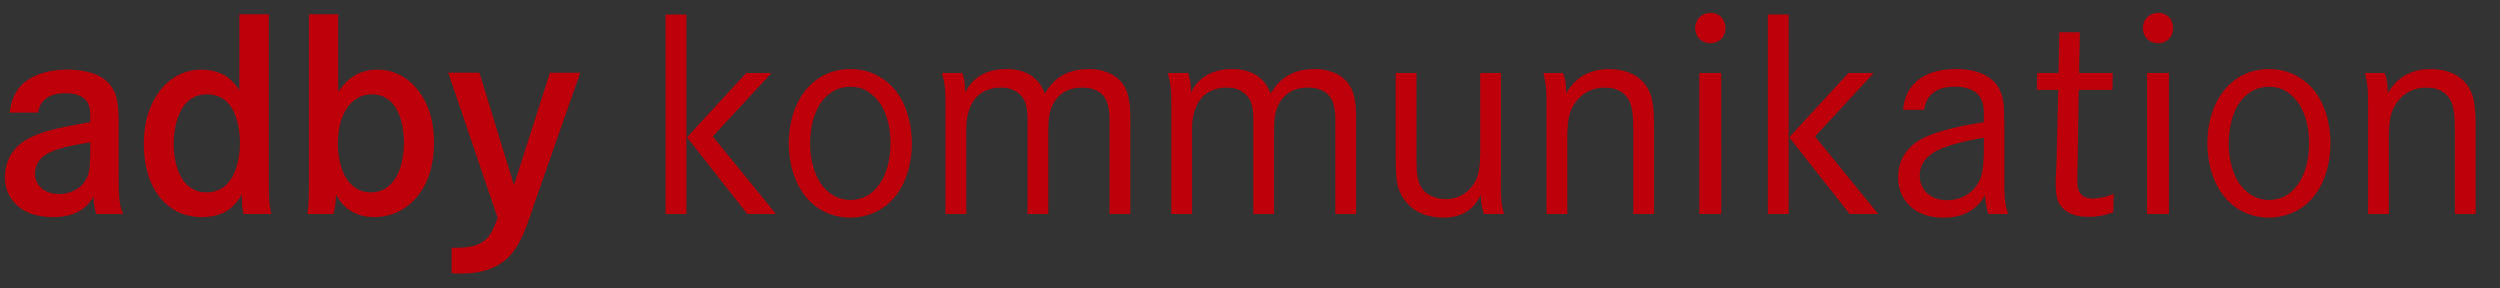<?xml version="1.0" encoding="utf-8"?>
<!-- Generator: Adobe Illustrator 16.0.4, SVG Export Plug-In . SVG Version: 6.00 Build 0)  -->
<!DOCTYPE svg PUBLIC "-//W3C//DTD SVG 1.1//EN" "http://www.w3.org/Graphics/SVG/1.1/DTD/svg11.dtd">
<svg version="1.1" id="Ebene_1" xmlns="http://www.w3.org/2000/svg" xmlns:xlink="http://www.w3.org/1999/xlink" x="0px" y="0px"
	 width="511px" height="58.913px" viewBox="0 0 511 58.913" enable-background="new 0 0 511 58.913" xml:space="preserve">
<rect x="0" y="0" width="511" height="58.913" fill="#333333" stroke="none"/>
<path fill="#BE000A" d="M235.158-239.575c54.596,0,98.858-44.261,98.858-98.858c0-54.598-44.262-98.859-98.858-98.859
	c-54.598,0-98.859,44.261-98.859,98.859C136.299-283.836,180.56-239.575,235.158-239.575L235.158-239.575z"/>
<polygon fill="#FFFFFF" points="205.559,-389.895 235.261,-279.045 264.988,-287.01 235.287,-397.861 205.559,-389.895 "/>
<polygon fill="#FFFFFF" points="183.426,-308.773 294.277,-338.475 286.311,-368.203 175.46,-338.501 183.426,-308.773 "/>
<path fill="#BE000A" d="M434.434-77.008c16.32,0,29.551-13.231,29.551-29.551c0-16.321-13.23-29.553-29.551-29.553
	s-29.553,13.231-29.553,29.553C404.881-90.239,418.113-77.008,434.434-77.008L434.434-77.008z"/>
<polygon fill="#FFFFFF" points="425.584,-121.943 434.463,-88.807 443.352,-91.188 434.473,-124.324 425.584,-121.943 "/>
<polygon fill="#FFFFFF" points="418.969,-97.693 452.105,-106.572 449.725,-115.458 416.588,-106.58 418.969,-97.693 "/>
<path fill="#67676B" d="M49.191-73.237c0.234-1.326,1.053-2.69,3.861-2.69c1.287,0,2.73,0.351,3.198,1.716
	c0.156,0.468,0.195,0.819,0.195,1.755v0.546c-2.73,0.507-6.747,1.053-9.165,2.613c-2.418,1.599-2.691,3.978-2.691,4.992
	c0,1.521,0.507,2.457,0.858,2.964c1.716,2.651,5.148,2.612,5.889,2.612c3.354,0,4.836-1.56,5.577-2.847c0,0.702,0,1.131,0.351,2.418
	h3.744c-0.507-1.131-0.624-2.301-0.624-4.719v-7.683c0.039-2.106-0.156-3.472-0.507-4.368c-0.507-1.287-1.482-1.95-1.911-2.224
	c-1.755-1.053-4.212-1.053-4.68-1.053c-0.624,0-5.265-0.039-7.137,3.12c-0.351,0.585-0.702,1.365-0.897,2.847H49.191L49.191-73.237z
	 M56.445-67.582c-0.039,2.223-0.156,3.12-0.897,4.095c-1.131,1.443-2.886,1.561-3.432,1.561c-1.716,0-2.574-0.819-2.964-1.404
	c-0.234-0.39-0.39-0.936-0.39-1.404c0-0.741,0.312-1.56,0.819-2.105c1.131-1.17,3.354-1.716,6.864-2.263V-67.582L56.445-67.582z
	 M81.235-86.887H77.14v10.568c-0.156-0.272-0.663-1.053-1.443-1.677c-1.404-1.131-3.237-1.209-3.822-1.209
	c-3.939,0-6.552,3.003-7.527,6.552c-0.468,1.678-0.468,3.276-0.468,3.861c0,3.549,1.17,7.488,4.602,9.282
	c1.443,0.741,2.925,0.779,3.51,0.779c3.51,0,4.797-1.949,5.538-3.197c0,0.272-0.039,0.507-0.039,0.74c0,0.976,0.156,1.6,0.234,2.028
	h3.861c-0.39-1.716-0.351-2.769-0.351-6.006V-86.887L81.235-86.887z M72.577-75.772c3.315-0.038,4.056,2.965,4.29,3.861
	c0.351,1.326,0.351,2.418,0.351,2.925c0,0.234,0.117,6.825-4.641,6.825c-0.975,0-1.56-0.272-1.911-0.468
	c-2.691-1.443-2.652-6.006-2.652-6.24C68.014-68.986,67.897-75.733,72.577-75.772L72.577-75.772z M86.805-86.887v22.386
	c0,2.691,0,4.056-0.234,5.343h3.627c0.351-1.287,0.351-2.066,0.351-2.69c0.312,0.507,0.468,0.779,0.897,1.286
	c1.17,1.287,2.691,1.833,4.407,1.833c3.9,0,6.669-2.651,7.761-6.239c0.39-1.326,0.546-2.613,0.546-4.018
	c0-3.705-1.053-5.771-1.989-7.059c-1.989-2.77-4.524-3.159-5.85-3.159c-3.276,0-4.758,2.106-5.46,3.081v-10.764H86.805
	L86.805-86.887z M95.619-75.772c3.51,0.078,4.368,3.939,4.368,6.708c0,0.352,0.078,4.798-2.613,6.396
	c-0.819,0.468-1.638,0.507-1.95,0.507c-0.702,0-1.95-0.117-3.042-1.404c-1.521-1.872-1.56-4.719-1.56-5.265
	C90.822-73.705,93.123-75.811,95.619-75.772L95.619-75.772z M106.851-78.775l6.864,20.163c-0.741,1.95-1.131,2.691-2.067,3.315
	c-1.17,0.818-3.003,0.857-4.329,0.818v3.55c0.429,0.039,0.897,0.039,1.326,0.039c3.432,0,5.304-1.093,6.435-2.146
	c1.131-1.092,1.95-2.418,3.003-5.46c0.195-0.546,0.39-1.053,0.546-1.599l6.552-18.682h-4.212l-4.992,15.601l-4.797-15.601H106.851
	L106.851-78.775z M148.223-78.736l-8.229,8.932l8.385,10.646h3.978l-8.775-10.764l8.151-8.814H148.223L148.223-78.736z
	 M137.03-86.848v27.689h2.886v-27.689H137.03L137.03-86.848z M154.133-68.986c0,3.627,1.326,7.566,4.719,9.399
	c1.599,0.857,3.198,0.936,3.822,0.936c0.741,0,2.613-0.116,4.407-1.287c2.964-1.91,4.134-5.654,4.134-9.009
	c0-1.248-0.117-6.786-4.524-9.282c-0.624-0.39-2.028-1.053-4.017-1.053c-2.184,0-3.705,0.819-4.407,1.287
	C155.303-76.006,154.133-72.379,154.133-68.986L154.133-68.986z M157.097-68.947c0-0.624,0-4.797,2.613-6.863
	c0.468-0.352,1.443-1.015,2.964-1.015c1.56,0,2.457,0.624,2.925,1.015c2.652,2.066,2.652,6.122,2.652,6.824
	c0,3.939-1.521,6.123-2.925,7.099c-1.092,0.701-2.106,0.779-2.652,0.779c-1.521,0-2.535-0.701-2.964-1.053
	C157.097-64.229,157.097-68.323,157.097-68.947L157.097-68.947z M175.381-78.736c0.546,1.755,0.507,2.73,0.507,6.045v13.533h2.886
	v-11.427c0-0.546-0.078-2.379,0.819-3.979c1.092-1.988,3.276-2.145,3.939-2.145c1.053,0,1.638,0.234,2.028,0.468
	c1.56,0.858,1.716,2.418,1.716,4.018v13.064h2.886v-11.583c0-1.442,0.078-2.847,0.897-4.095c0.897-1.326,2.223-1.872,3.783-1.872
	c0.351,0,1.404,0,2.34,0.585c0.858,0.546,1.404,1.482,1.482,3.51v13.455h2.886V-71.17c0-1.716,0.117-4.057-0.78-5.616
	c-0.312-0.624-1.131-1.677-2.808-2.184c-0.975-0.312-1.755-0.312-2.184-0.312c-3.822,0-5.304,2.106-6.084,3.394
	c-0.117-0.234-0.39-0.976-0.975-1.678c-0.078-0.078-0.507-0.507-0.897-0.779c-1.365-0.937-2.964-0.937-3.51-0.937
	c-1.755,0-3.549,0.507-4.758,1.872c-0.468,0.507-0.819,1.17-0.936,1.365c0-0.975-0.078-1.794-0.39-2.691H175.381L175.381-78.736z
	 M206.731-78.736c0.546,1.755,0.507,2.73,0.507,6.045v13.533h2.886v-11.427c0-0.546-0.078-2.379,0.819-3.979
	c1.092-1.988,3.276-2.145,3.939-2.145c1.053,0,1.638,0.234,2.028,0.468c1.56,0.858,1.716,2.418,1.716,4.018v13.064h2.886v-11.583
	c0-1.442,0.078-2.847,0.897-4.095c0.897-1.326,2.223-1.872,3.783-1.872c0.351,0,1.404,0,2.34,0.585
	c0.858,0.546,1.404,1.482,1.482,3.51v13.455h2.886V-71.17c0-1.716,0.117-4.057-0.78-5.616c-0.312-0.624-1.131-1.677-2.808-2.184
	c-0.975-0.312-1.755-0.312-2.184-0.312c-3.822,0-5.304,2.106-6.084,3.394c-0.117-0.234-0.39-0.976-0.975-1.678
	c-0.078-0.078-0.507-0.507-0.897-0.779c-1.365-0.937-2.964-0.937-3.51-0.937c-1.755,0-3.549,0.507-4.758,1.872
	c-0.468,0.507-0.819,1.17-0.936,1.365c0-0.975-0.078-1.794-0.39-2.691H206.731L206.731-78.736z M238.392-78.736v11.974
	c0.039,2.145,0.078,3.12,0.429,4.134c0.312,0.896,1.209,2.729,3.627,3.588c0.39,0.117,1.326,0.39,2.535,0.39
	c3.354,0,4.602-1.872,5.226-3.12c0.039,1.015,0.117,1.639,0.429,2.613h2.808c-0.545-1.833-0.428-2.613-0.428-5.928v-13.65h-2.887
	v11.115c-0.039,1.443-0.039,2.925-0.858,4.212c-0.39,0.624-0.819,1.015-1.053,1.209c-1.131,0.897-2.379,0.976-2.847,0.976
	c-0.351,0-1.248-0.039-2.106-0.469c-2.028-0.975-1.95-3.158-1.989-5.069v-11.974H238.392L238.392-78.736z M258.904-78.736
	c0.508,2.067,0.43,2.964,0.43,6.669v12.909h2.887v-10.959c0.037-1.638,0.115-3.198,1.17-4.602c0.975-1.326,2.418-1.989,4.055-1.989
	c1.873,0,2.77,0.858,3.199,1.521c0.662,1.054,0.74,2.418,0.74,4.953v11.076h2.887V-70.39c0-2.302-0.039-3.511-0.273-4.603
	c-0.896-4.017-4.719-4.29-5.967-4.29c-3.666,0-5.266,2.146-5.967,3.354c0-1.482-0.156-2.067-0.43-2.809H258.904L258.904-78.736z
	 M280.549-78.736v19.578h3.043v-19.578H280.549L280.549-78.736z M281.992-87.082c-0.271,0-1.248,0.156-1.754,1.053
	c-0.078,0.195-0.273,0.546-0.273,1.053c0,0.234,0.078,0.976,0.584,1.482c0.352,0.39,0.977,0.624,1.521,0.624
	c1.209,0,2.107-0.858,2.107-2.067c0-0.351-0.078-1.521-1.248-1.988C282.812-86.965,282.422-87.121,281.992-87.082L281.992-87.082z
	 M301.258-78.736l-8.229,8.932l8.385,10.646h3.979l-8.775-10.764l8.152-8.814H301.258L301.258-78.736z M290.066-86.848v27.689h2.885
	v-27.689H290.066L290.066-86.848z M311.742-73.627c0.506-3.198,3.393-3.198,4.367-3.198c1.482,0,3.16,0.429,3.705,2.028
	c0.195,0.546,0.234,0.896,0.234,2.027v0.858c-2.613,0.429-6.902,1.17-9.242,2.691c-2.379,1.599-2.652,3.821-2.652,4.914
	c0,2.69,1.443,3.978,2.34,4.602c0.701,0.468,1.949,1.053,3.979,1.053c2.379,0,3.705-0.818,4.484-1.521
	c0.584-0.507,0.896-0.937,1.248-1.6c0.117,1.17,0.117,1.443,0.467,2.613h2.77c-0.467-1.287-0.584-2.457-0.545-5.147v-7.332
	c-0.039-2.224-0.039-3.237-0.43-4.251c-1.209-3.472-5.615-3.394-6.279-3.394c-4.328,0-6.24,1.95-6.941,3.822
	c-0.312,0.78-0.391,1.599-0.391,1.833H311.742L311.742-73.627z M320.049-67.816c-0.039,2.457-0.234,3.511-0.936,4.603
	c-0.936,1.442-2.496,2.145-4.174,2.145c-2.066,0-3.783-1.209-3.783-3.432c-0.039-2.379,2.223-3.394,2.73-3.627
	c1.248-0.546,3.119-1.092,6.162-1.638V-67.816L320.049-67.816z M333.27-78.736l0.117-5.654h-2.848l-0.117,5.654h-2.963l-0.039,2.34
	h2.963l-0.232,9.867c-0.039,1.015-0.117,2.067-0.117,3.12c0,1.209,0.117,1.95,0.312,2.457c0.467,1.092,1.637,2.185,4.211,2.185
	c1.326,0,2.223-0.195,3.471-0.624l0.039-2.574c-1.209,0.546-2.379,0.663-2.846,0.663c-0.312,0-1.482,0-1.951-1.015
	c-0.156-0.272-0.195-0.585-0.234-1.287c0-0.975,0-1.91,0.039-2.847l0.156-9.945h4.68l0.039-2.34H333.27L333.27-78.736z
	 M342.707-78.736v19.578h3.043v-19.578H342.707L342.707-78.736z M344.15-87.082c-0.273,0-1.248,0.156-1.754,1.053
	c-0.078,0.195-0.273,0.546-0.273,1.053c0,0.234,0.078,0.976,0.584,1.482c0.352,0.39,0.977,0.624,1.521,0.624
	c1.209,0,2.105-0.858,2.105-2.067c0-0.351-0.078-1.521-1.248-1.988C344.971-86.965,344.58-87.121,344.15-87.082L344.15-87.082z
	 M351.092-68.986c0,3.627,1.326,7.566,4.719,9.399c1.6,0.857,3.197,0.936,3.822,0.936c0.74,0,2.613-0.116,4.406-1.287
	c2.965-1.91,4.135-5.654,4.135-9.009c0-1.248-0.117-6.786-4.523-9.282c-0.625-0.39-2.029-1.053-4.018-1.053
	c-2.184,0-3.705,0.819-4.406,1.287C352.262-76.006,351.092-72.379,351.092-68.986L351.092-68.986z M354.057-68.947
	c0-0.624,0-4.797,2.611-6.863c0.469-0.352,1.443-1.015,2.965-1.015c1.561,0,2.457,0.624,2.926,1.015
	c2.65,2.066,2.65,6.122,2.65,6.824c0,3.939-1.52,6.123-2.924,7.099c-1.092,0.701-2.105,0.779-2.652,0.779
	c-1.521,0-2.535-0.701-2.965-1.053C354.057-64.229,354.057-68.323,354.057-68.947L354.057-68.947z M372.971-78.736
	c0.508,2.067,0.43,2.964,0.43,6.669v12.909h2.885v-10.959c0.039-1.638,0.117-3.198,1.17-4.602c0.977-1.326,2.418-1.989,4.057-1.989
	c1.871,0,2.77,0.858,3.197,1.521c0.664,1.054,0.742,2.418,0.742,4.953v11.076h2.885V-70.39c0-2.302-0.039-3.511-0.271-4.603
	c-0.898-4.017-4.719-4.29-5.967-4.29c-3.666,0-5.266,2.146-5.969,3.354c0-1.482-0.154-2.067-0.428-2.809H372.971L372.971-78.736z"/>
<path fill="#BE000A" d="M7.775,23.013c0.345-1.952,1.55-3.961,5.684-3.961c1.895,0,4.019,0.518,4.708,2.526
	c0.229,0.688,0.287,1.206,0.287,2.584v0.804c-4.02,0.746-9.933,1.55-13.493,3.847C1.402,31.167,1,34.669,1,36.162
	c0,2.239,0.746,3.617,1.263,4.363c2.526,3.904,7.579,3.847,8.67,3.847c4.938,0,7.119-2.296,8.21-4.191c0,1.033,0,1.665,0.517,3.561
	h5.512c-0.746-1.665-0.918-3.389-0.918-6.948V25.482c0.058-3.101-0.229-5.11-0.747-6.431c-0.746-1.895-2.182-2.871-2.813-3.272
	c-2.583-1.551-6.201-1.551-6.89-1.551c-0.919,0-7.751-0.058-10.507,4.594c-0.517,0.86-1.033,2.01-1.32,4.19H7.775L7.775,23.013z
	 M18.455,31.339c-0.058,3.273-0.23,4.593-1.321,6.029c-1.665,2.124-4.249,2.296-5.053,2.296c-2.526,0-3.79-1.206-4.363-2.067
	c-0.345-0.573-0.574-1.378-0.574-2.066c0-1.092,0.459-2.296,1.206-3.101c1.665-1.723,4.938-2.526,10.105-3.33V31.339L18.455,31.339z
	 M54.951,2.918h-6.029v15.56c-0.229-0.401-0.976-1.551-2.125-2.469c-2.067-1.665-4.766-1.78-5.626-1.78
	c-5.799,0-9.646,4.422-11.082,9.646C29.4,26.344,29.4,28.698,29.4,29.559c0,5.226,1.723,11.024,6.775,13.665
	c2.124,1.092,4.306,1.148,5.167,1.148c5.167,0,7.062-2.87,8.153-4.708c0,0.402-0.058,0.747-0.058,1.091
	c0,1.437,0.23,2.354,0.345,2.986h5.685c-0.575-2.527-0.517-4.077-0.517-8.842V2.918L54.951,2.918z M42.204,19.281
	c4.88-0.058,5.971,4.363,6.316,5.685c0.517,1.952,0.517,3.56,0.517,4.306c0,0.345,0.172,10.049-6.833,10.049
	c-1.435,0-2.296-0.402-2.813-0.689c-3.961-2.125-3.904-8.842-3.904-9.187C35.486,29.271,35.314,19.339,42.204,19.281L42.204,19.281z
	 M63.151,2.918v32.957c0,3.961,0,5.971-0.344,7.866h5.34c0.516-1.896,0.516-3.043,0.516-3.962c0.46,0.746,0.689,1.147,1.321,1.895
	c1.722,1.895,3.962,2.698,6.488,2.698c5.742,0,9.818-3.904,11.426-9.187c0.574-1.951,0.804-3.847,0.804-5.914
	c0-5.454-1.551-8.497-2.929-10.392c-2.928-4.077-6.66-4.651-8.612-4.651c-4.823,0-7.005,3.101-8.038,4.536V2.918H63.151
	L63.151,2.918z M76.127,19.281c5.168,0.115,6.431,5.8,6.431,9.876c0,0.517,0.115,7.062-3.847,9.416
	c-1.206,0.688-2.411,0.747-2.871,0.747c-1.033,0-2.87-0.174-4.478-2.067c-2.239-2.756-2.297-6.948-2.297-7.751
	C69.065,22.325,72.453,19.224,76.127,19.281L76.127,19.281z M91.62,14.86l10.105,29.685c-1.091,2.87-1.665,3.961-3.043,4.88
	c-1.723,1.206-4.421,1.263-6.373,1.206v5.226c0.631,0.057,1.32,0.057,1.952,0.057c5.053,0,7.809-1.608,9.474-3.158
	c1.665-1.608,2.87-3.56,4.421-8.038c0.287-0.804,0.574-1.55,0.803-2.354l9.646-27.503h-6.201l-7.349,22.967L97.993,14.86H91.62
	L91.62,14.86z M152.528,14.918l-12.115,13.148l12.345,15.675h5.856l-12.918-15.848l12-12.976H152.528L152.528,14.918z M136.05,2.975
	v40.767h4.248V2.975H136.05L136.05,2.975z M161.229,29.271c0,5.341,1.952,11.14,6.947,13.838c2.354,1.263,4.708,1.378,5.627,1.378
	c1.091,0,3.847-0.172,6.488-1.896c4.364-2.812,6.086-8.325,6.086-13.263c0-1.837-0.172-9.99-6.66-13.665
	c-0.919-0.574-2.986-1.55-5.914-1.55c-3.215,0-5.455,1.206-6.488,1.895C162.951,18.937,161.229,24.277,161.229,29.271
	L161.229,29.271z M165.593,29.329c0-0.918,0-7.062,3.846-10.105c0.689-0.517,2.125-1.492,4.364-1.492
	c2.297,0,3.617,0.919,4.306,1.492c3.905,3.043,3.905,9.015,3.905,10.048c0,5.8-2.24,9.015-4.307,10.45
	c-1.607,1.033-3.1,1.148-3.904,1.148c-2.239,0-3.732-1.034-4.364-1.55C165.593,36.277,165.593,30.248,165.593,29.329L165.593,29.329
	z M192.511,14.918c0.803,2.584,0.746,4.019,0.746,8.899v19.924h4.249V26.918c0-0.804-0.115-3.503,1.206-5.857
	c1.607-2.928,4.823-3.157,5.799-3.157c1.55,0,2.411,0.345,2.985,0.688c2.297,1.265,2.527,3.561,2.527,5.914v19.235h4.248V26.688
	c0-2.123,0.115-4.19,1.321-6.028c1.32-1.952,3.273-2.756,5.569-2.756c0.517,0,2.067,0,3.445,0.861
	c1.263,0.805,2.067,2.183,2.182,5.167v19.81h4.249V26.057c0-2.526,0.172-5.972-1.148-8.268c-0.46-0.919-1.666-2.469-4.134-3.216
	c-1.436-0.459-2.584-0.459-3.216-0.459c-5.627,0-7.808,3.1-8.957,4.995c-0.172-0.345-0.574-1.436-1.435-2.47
	c-0.115-0.114-0.746-0.746-1.321-1.147c-2.009-1.378-4.363-1.378-5.167-1.378c-2.584,0-5.225,0.746-7.005,2.756
	c-0.689,0.746-1.206,1.722-1.378,2.01c0-1.436-0.115-2.642-0.574-3.962H192.511L192.511,14.918z M238.663,14.918
	c0.804,2.584,0.747,4.019,0.747,8.899v19.924h4.248V26.918c0-0.804-0.114-3.503,1.206-5.857c1.608-2.928,4.823-3.157,5.799-3.157
	c1.55,0,2.412,0.345,2.986,0.688c2.297,1.265,2.525,3.561,2.525,5.914v19.235h4.25V26.688c0-2.123,0.115-4.19,1.32-6.028
	c1.32-1.952,3.273-2.756,5.57-2.756c0.516,0,2.066,0,3.443,0.861c1.264,0.805,2.068,2.183,2.184,5.167v19.81h4.248V26.057
	c0-2.526,0.172-5.972-1.148-8.268c-0.459-0.919-1.666-2.469-4.135-3.216c-1.434-0.459-2.584-0.459-3.215-0.459
	c-5.627,0-7.809,3.1-8.957,4.995c-0.172-0.345-0.574-1.436-1.436-2.47c-0.113-0.114-0.746-0.746-1.32-1.147
	c-2.01-1.378-4.363-1.378-5.166-1.378c-2.585,0-5.226,0.746-7.006,2.756c-0.689,0.746-1.206,1.722-1.378,2.01
	c0-1.436-0.115-2.642-0.574-3.962H238.663L238.663,14.918z M285.275,14.918v17.627c0.057,3.157,0.115,4.593,0.631,6.086
	c0.459,1.32,1.781,4.02,5.34,5.282c0.574,0.172,1.953,0.574,3.732,0.574c4.938,0,6.775-2.756,7.693-4.594
	c0.059,1.493,0.172,2.411,0.633,3.848h4.133c-0.805-2.699-0.631-3.848-0.631-8.729V14.918h-4.25v16.363
	c-0.057,2.125-0.057,4.307-1.264,6.201c-0.572,0.919-1.205,1.492-1.549,1.779c-1.666,1.321-3.502,1.437-4.191,1.437
	c-0.518,0-1.838-0.059-3.102-0.689c-2.984-1.436-2.871-4.65-2.928-7.464V14.918H285.275L285.275,14.918z M315.475,14.918
	c0.748,3.043,0.633,4.363,0.633,9.818v19.005h4.248V27.607c0.057-2.412,0.172-4.708,1.723-6.775
	c1.436-1.952,3.561-2.929,5.971-2.929c2.756,0,4.076,1.264,4.707,2.239c0.979,1.551,1.092,3.561,1.092,7.292v16.307h4.25V27.205
	c0-3.388-0.059-5.168-0.402-6.775c-1.32-5.914-6.947-6.315-8.785-6.315c-5.396,0-7.752,3.157-8.785,4.938
	c0-2.182-0.229-3.043-0.631-4.134H315.475L315.475,14.918z M347.34,14.918v28.823h4.479V14.918H347.34L347.34,14.918z
	 M349.465,2.631c-0.402,0-1.838,0.229-2.584,1.55c-0.115,0.287-0.402,0.805-0.402,1.551c0,0.345,0.115,1.436,0.861,2.182
	c0.518,0.574,1.436,0.919,2.24,0.919c1.779,0,3.1-1.263,3.1-3.043c0-0.518-0.113-2.24-1.836-2.929
	C350.67,2.803,350.098,2.573,349.465,2.631L349.465,2.631z M377.828,14.918l-12.115,13.148l12.346,15.675h5.855l-12.918-15.848
	l12-12.976H377.828L377.828,14.918z M361.35,2.975v40.767h4.25V2.975H361.35L361.35,2.975z M393.264,22.438
	c0.744-4.707,4.994-4.707,6.43-4.707c2.182,0,4.65,0.632,5.455,2.985c0.287,0.804,0.344,1.32,0.344,2.986v1.263
	c-3.848,0.631-10.164,1.722-13.607,3.961c-3.504,2.354-3.904,5.627-3.904,7.235c0,3.962,2.125,5.855,3.443,6.774
	c1.035,0.689,2.871,1.551,5.857,1.551c3.502,0,5.455-1.206,6.604-2.239c0.861-0.746,1.32-1.378,1.838-2.354
	c0.172,1.723,0.172,2.124,0.688,3.848h4.076c-0.689-1.896-0.861-3.617-0.803-7.579V25.368c-0.059-3.273-0.059-4.767-0.633-6.259
	c-1.779-5.11-8.268-4.995-9.242-4.995c-6.373,0-9.188,2.871-10.221,5.627c-0.459,1.147-0.574,2.354-0.574,2.697H393.264
	L393.264,22.438z M405.492,30.994c-0.057,3.618-0.344,5.168-1.379,6.774c-1.377,2.125-3.674,3.158-6.143,3.158
	c-3.043,0-5.57-1.78-5.57-5.052c-0.057-3.503,3.273-4.995,4.02-5.34c1.838-0.804,4.594-1.608,9.072-2.411V30.994L405.492,30.994z
	 M424.955,14.918l0.172-8.326h-4.189l-0.174,8.326H416.4l-0.057,3.445h4.363l-0.346,14.525c-0.057,1.493-0.172,3.043-0.172,4.594
	c0,1.779,0.172,2.87,0.459,3.617c0.689,1.607,2.412,3.216,6.201,3.216c1.953,0,3.273-0.287,5.109-0.919l0.059-3.789
	c-1.779,0.804-3.502,0.976-4.191,0.976c-0.459,0-2.182,0-2.871-1.493c-0.229-0.402-0.287-0.861-0.344-1.895
	c0-1.436,0-2.813,0.057-4.191l0.23-14.641h6.889l0.059-3.445H424.955L424.955,14.918z M438.85,14.918v28.823h4.479V14.918H438.85
	L438.85,14.918z M440.975,2.631c-0.402,0-1.838,0.229-2.584,1.55c-0.115,0.287-0.402,0.805-0.402,1.551
	c0,0.345,0.115,1.436,0.861,2.182c0.518,0.574,1.436,0.919,2.238,0.919c1.781,0,3.102-1.263,3.102-3.043
	c0-0.518-0.115-2.24-1.838-2.929C442.18,2.803,441.605,2.573,440.975,2.631L440.975,2.631z M451.193,29.271
	c0,5.341,1.953,11.14,6.947,13.838c2.354,1.263,4.709,1.378,5.627,1.378c1.092,0,3.848-0.172,6.488-1.896
	c4.363-2.812,6.086-8.325,6.086-13.263c0-1.837-0.172-9.99-6.66-13.665c-0.918-0.574-2.986-1.55-5.914-1.55
	c-3.215,0-5.453,1.206-6.488,1.895C452.916,18.937,451.193,24.277,451.193,29.271L451.193,29.271z M455.559,29.329
	c0-0.918,0-7.062,3.846-10.105c0.689-0.517,2.125-1.492,4.363-1.492c2.297,0,3.617,0.919,4.307,1.492
	c3.904,3.043,3.904,9.015,3.904,10.048c0,5.8-2.24,9.015-4.307,10.45c-1.607,1.033-3.1,1.148-3.904,1.148
	c-2.238,0-3.732-1.034-4.363-1.55C455.559,36.277,455.559,30.248,455.559,29.329L455.559,29.329z M483.404,14.918
	c0.746,3.043,0.631,4.363,0.631,9.818v19.005h4.25V27.607c0.057-2.412,0.172-4.708,1.721-6.775c1.436-1.952,3.561-2.929,5.973-2.929
	c2.756,0,4.076,1.264,4.707,2.239c0.977,1.551,1.092,3.561,1.092,7.292v16.307h4.248V27.205c0-3.388-0.057-5.168-0.402-6.775
	c-1.318-5.914-6.945-6.315-8.783-6.315c-5.398,0-7.752,3.157-8.785,4.938c0-2.182-0.23-3.043-0.633-4.134H483.404L483.404,14.918z"
	/>
</svg>
